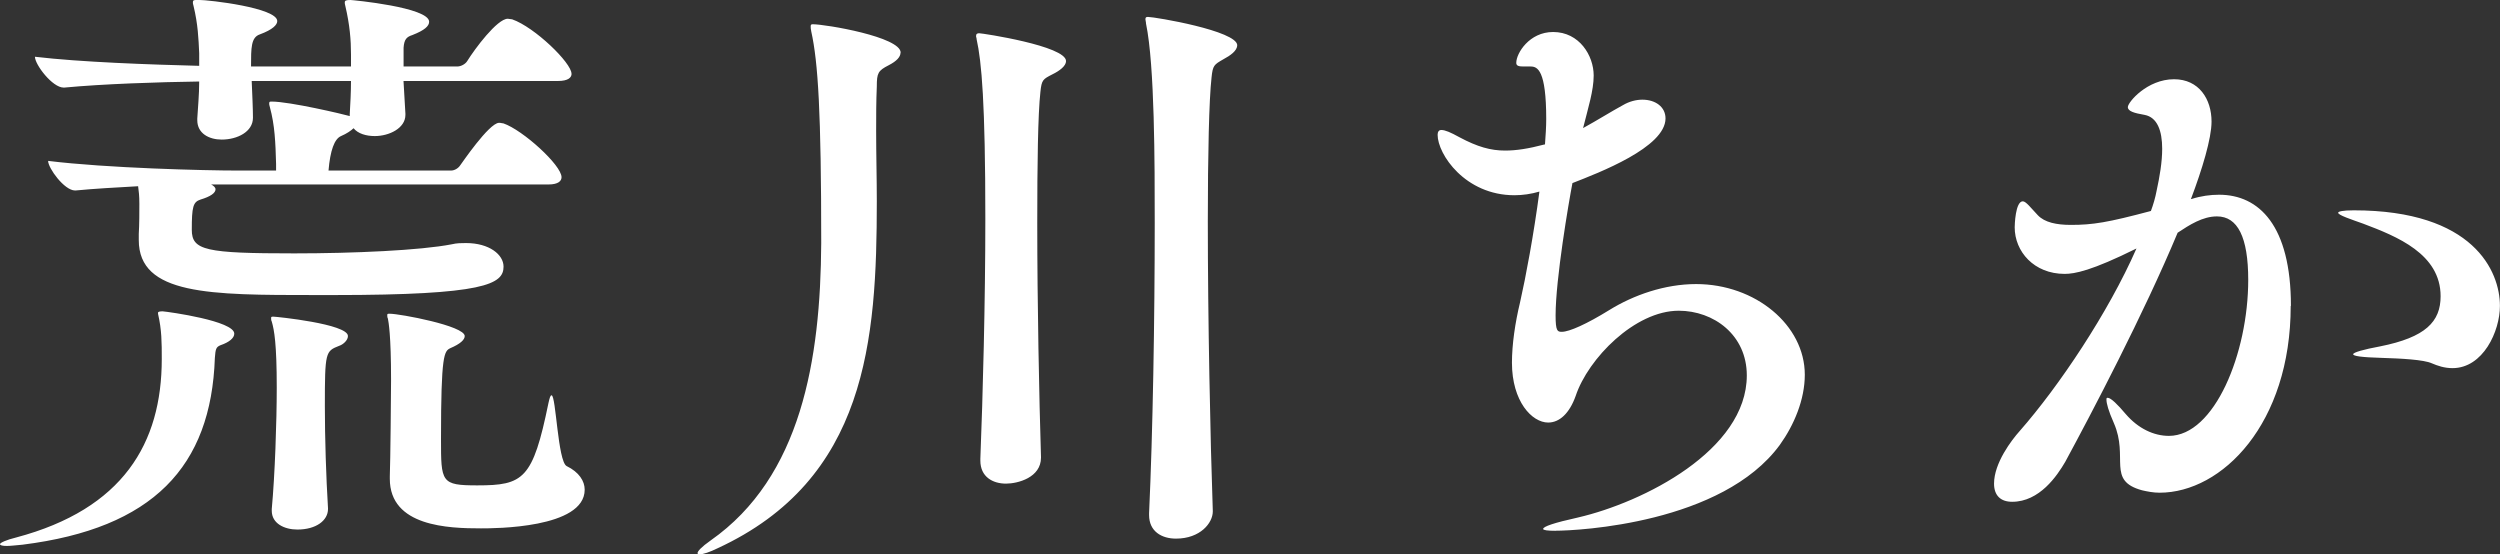 <svg id="_レイヤー_2" xmlns="http://www.w3.org/2000/svg" viewBox="0 0 341.38 75.7"><rect x="0" y="0" width="341.38" height="75.7" fill="#333333" stroke="none"/><defs><style>.cls-1{fill:#fff;stroke-width:0}</style></defs><path class="cls-1" d="M31.99 45.57c0 .58-.68 1.16-1.88 1.57-.6.25-.68.5-.77 1.73-.51 14.86-8.45 23.28-26.27 25.51-.94.08-1.62.17-2.13.17-.6 0-.94-.08-.94-.25s.85-.58 2.22-.91c14.59-3.88 19.87-12.88 19.87-24.35 0-2.31 0-3.96-.51-6.19v-.17s0-.17.6-.17c.94.08 9.81 1.32 9.81 3.05zm46.06-35.5c0 .5-.43.99-1.88.99H55.1l.26 4.46v.17c0 1.82-2.22 2.89-4.18 2.89-1.19 0-2.3-.33-2.9-1.07-.34.33-.94.74-1.71 1.07q-1.36.58-1.71 4.71h16.72c.51 0 1.02-.33 1.28-.74.08-.08 3.92-5.78 5.29-5.78.26 0 .43.08.6.08 2.64.91 7.93 5.7 7.93 7.35 0 .5-.43.99-1.79.99H28.83c.34.17.6.41.6.66 0 .5-.68.99-2.05 1.4-1.02.33-1.19.99-1.19 4.13 0 2.81 1.88 3.22 13.99 3.22 8.1 0 17.23-.41 21.5-1.24.68-.17 1.36-.17 1.96-.17 3.16 0 5.12 1.57 5.12 3.22 0 2.39-2.56 3.88-23.2 3.88H43c-14.33 0-24.05 0-24.05-7.51v-.83c.08-1.24.08-3.14.08-4.13 0-1.07-.08-1.73-.17-2.39-2.99.17-5.97.33-8.53.58h-.09c-1.45 0-3.67-3.05-3.67-4.04 8.02.99 21.41 1.32 25.93 1.32h5.2v-.91c-.08-2.89-.17-5.28-.85-7.76-.09-.25-.09-.41-.09-.5 0-.25.09-.25.34-.25 2.47 0 9.81 1.73 10.66 1.98v-.25c.08-1.4.17-3.05.17-4.54H34.37c.08 1.9.17 3.8.17 4.95v.08c0 1.9-2.13 2.97-4.27 2.97-1.71 0-3.33-.83-3.33-2.64v-.25c.08-1.4.26-3.22.26-5.04-5.63.08-13.14.33-18.42.83h-.09c-1.54 0-3.92-3.14-3.92-4.21C11 8.49 20.55 8.82 27.2 8.99V7.26c-.09-1.98-.17-3.96-.77-6.44-.09-.25-.09-.41-.09-.5 0-.33.17-.33.77-.33 1.45 0 10.75 1.07 10.75 2.89 0 .5-.6 1.16-2.39 1.82-1.19.41-1.19 1.82-1.19 4.38h13.65V7.43c0-1.98-.17-4.04-.77-6.6-.08-.25-.08-.41-.08-.5 0-.25.17-.33.77-.33.26 0 10.75.99 10.75 2.97 0 .58-.6 1.16-2.3 1.82-.77.25-1.11.58-1.19 1.73v2.56h7.33c.51 0 1.11-.33 1.36-.74 1.02-1.65 4.09-5.78 5.54-5.78.17 0 .43.08.6.08 3.07 1.07 8.1 5.94 8.1 7.43zM47.51 45.9c0 .58-.68 1.16-1.19 1.32-1.88.74-1.96.83-1.96 8.25 0 4.38.17 9.66.43 13.95v.08c0 1.57-1.62 2.81-4.18 2.81-1.79 0-3.5-.83-3.5-2.56v-.25c.43-4.62.68-11.89.68-16.59 0-5.94-.34-7.84-.68-9-.09-.17-.09-.33-.09-.5s.09-.17.34-.17c.34 0 10.15.99 10.15 2.64zm32.33 20.97c0 5.28-12.37 5.28-14.16 5.28-4.44 0-12.45-.25-12.45-6.77v-.33c.08-1.9.17-11.64.17-13.12 0-6.27-.34-7.92-.43-8.42-.09-.17-.09-.33-.09-.5s.09-.17.34-.17c1.36 0 10.24 1.65 10.24 3.05 0 .5-.6 1.07-1.96 1.65-.85.41-1.28.83-1.28 12.38 0 5.94 0 6.36 4.95 6.36 6.31 0 7.59-.83 9.72-11.23.17-.74.26-1.07.43-1.07.6 0 .85 9 2.05 9.66 1.71.83 2.47 2.06 2.47 3.22zm43.13-59.69c0 .58-.51 1.16-1.62 1.73-1.45.74-1.62 1.07-1.62 2.89-.09 2.06-.09 4.04-.09 6.11 0 3.22.09 6.44.09 9.58 0 18.99-1.37 37.97-21.75 47.38-1.02.5-1.96.83-2.47.83-.17 0-.26-.08-.26-.17 0-.25.51-.83 1.79-1.73 12.37-8.67 15.01-24.68 15.1-40.61 0-17.91-.43-24.68-1.36-28.89-.08-.33-.08-.58-.08-.74s.08-.25.26-.25c1.79 0 12.03 1.73 12.03 3.88zm22.6 1.16c0 .66-.85 1.32-1.88 1.82-1.28.66-1.45.74-1.62 2.39-.34 3.05-.43 9.91-.43 17.91 0 10.9.26 23.94.51 31.95v.08c0 2.72-3.16 3.55-4.78 3.55-1.79 0-3.5-.91-3.5-3.14v-.25c.34-8.59.68-21.46.68-32.77 0-15.85-.51-21.46-1.19-24.52 0-.17-.08-.33-.08-.41 0-.33.17-.41.43-.41.43 0 11.86 1.73 11.86 3.8zm23.37-2.15c0 .74-.94 1.4-1.88 1.9-1.28.74-1.45.83-1.62 2.48-.34 2.97-.51 10.57-.51 19.65 0 13.29.34 29.88.68 39.54v.08c0 1.57-1.71 3.71-5.03 3.71-1.96 0-3.67-.99-3.67-3.22v-.25c.51-10.98.77-26.5.77-39.62 0-8.09 0-21.55-1.19-27.24 0-.25-.08-.41-.08-.58 0-.25.08-.33.34-.33.94 0 12.2 1.9 12.2 3.88zm43.49 66.29c-1.11 0-1.71-.08-1.71-.25 0-.33 1.45-.83 4.78-1.57 8.87-2.06 23.03-9.16 23.03-19.4 0-5.53-4.52-8.83-9.3-8.83-5.97 0-12.37 6.52-14.07 11.64-.85 2.39-2.22 3.63-3.75 3.63-2.22 0-4.95-2.89-4.95-8.17 0-2.48.43-5.45 1.11-8.26.77-3.38 1.88-9.33 2.64-15.11-1.11.33-2.3.5-3.41.5-6.74 0-10.49-5.61-10.49-8.25 0-.41.17-.66.51-.66.51 0 1.28.33 2.47.99 2.47 1.32 4.27 1.82 6.23 1.82 1.54 0 3.16-.25 5.37-.83h.08c.09-1.24.17-2.39.17-3.47 0-6.69-1.19-7.18-2.13-7.18h-.94c-.68 0-1.02-.08-1.02-.5 0-1.32 1.79-4.21 5.03-4.21 3.58 0 5.54 3.22 5.54 5.94 0 2.06-.77 4.46-1.36 6.85l-.09.33c1.96-1.07 3.92-2.31 5.46-3.14.85-.5 1.79-.74 2.64-.74 1.79 0 3.16.99 3.16 2.56 0 3.96-9.13 7.43-12.71 8.83-.51 2.64-2.3 13.13-2.3 18.08 0 2.15.26 2.23.85 2.23 1.02 0 3.41-1.07 6.48-2.97 3.33-2.06 7.59-3.55 11.86-3.55 8.1 0 14.84 5.61 14.84 12.38 0 3.38-1.45 6.85-3.41 9.58-7.85 10.73-27.55 11.72-30.62 11.72zM312.8 41.77c0 16.1-9.38 25.51-17.91 25.51-.85 0-1.71-.17-2.39-.33-4.86-1.32-1.79-4.46-3.84-9.16-.77-1.73-1.02-2.72-1.02-3.22 0-.17 0-.25.17-.25.43 0 1.36.91 2.47 2.23 1.71 1.98 3.84 2.97 5.89 2.97 6.23 0 10.83-11.31 10.83-21.3 0-5.86-1.45-8.67-4.27-8.67-1.96 0-3.75 1.16-5.37 2.23-4.61 11.06-11.77 24.68-15.35 31.29-1.11 1.9-3.5 5.45-7.25 5.45-1.54 0-2.47-.83-2.47-2.48 0-2.81 2.39-5.94 3.5-7.18 5.37-6.11 12.11-16.18 15.95-24.93-6.14 3.05-8.44 3.47-9.81 3.47-4.18 0-6.82-3.05-6.82-6.36 0-.25.08-3.55 1.11-3.55.43 0 1.11.91 2.05 1.9.94.99 2.56 1.32 4.52 1.32 2.99 0 5.03-.33 10.92-1.9.34-.91.6-1.82.77-2.72.43-1.98.77-3.96.77-5.78 0-2.48-.68-4.29-2.39-4.62-1.45-.25-2.3-.5-2.3-1.07 0-.66 2.64-3.8 6.31-3.8 3.41 0 5.12 2.72 5.12 5.78 0 2.31-1.28 6.52-2.81 10.57h.09c1.28-.41 2.56-.58 3.75-.58 5.46 0 9.81 4.21 9.81 15.19zm28.57 0c0 3.47-2.3 8.5-6.48 8.5-1.11 0-2.05-.33-2.82-.66-1.11-.5-4.18-.66-6.82-.74-2.82-.08-3.92-.25-3.92-.5s1.45-.66 3.67-1.07c6.23-1.24 8.27-3.38 8.27-6.85 0-5.78-5.97-8.17-10.58-9.91-1.62-.58-3.41-1.16-3.41-1.49 0-.17.6-.33 2.13-.33 16.38 0 19.96 8.34 19.96 13.04z" id="_レイヤー_1-2"/></svg>